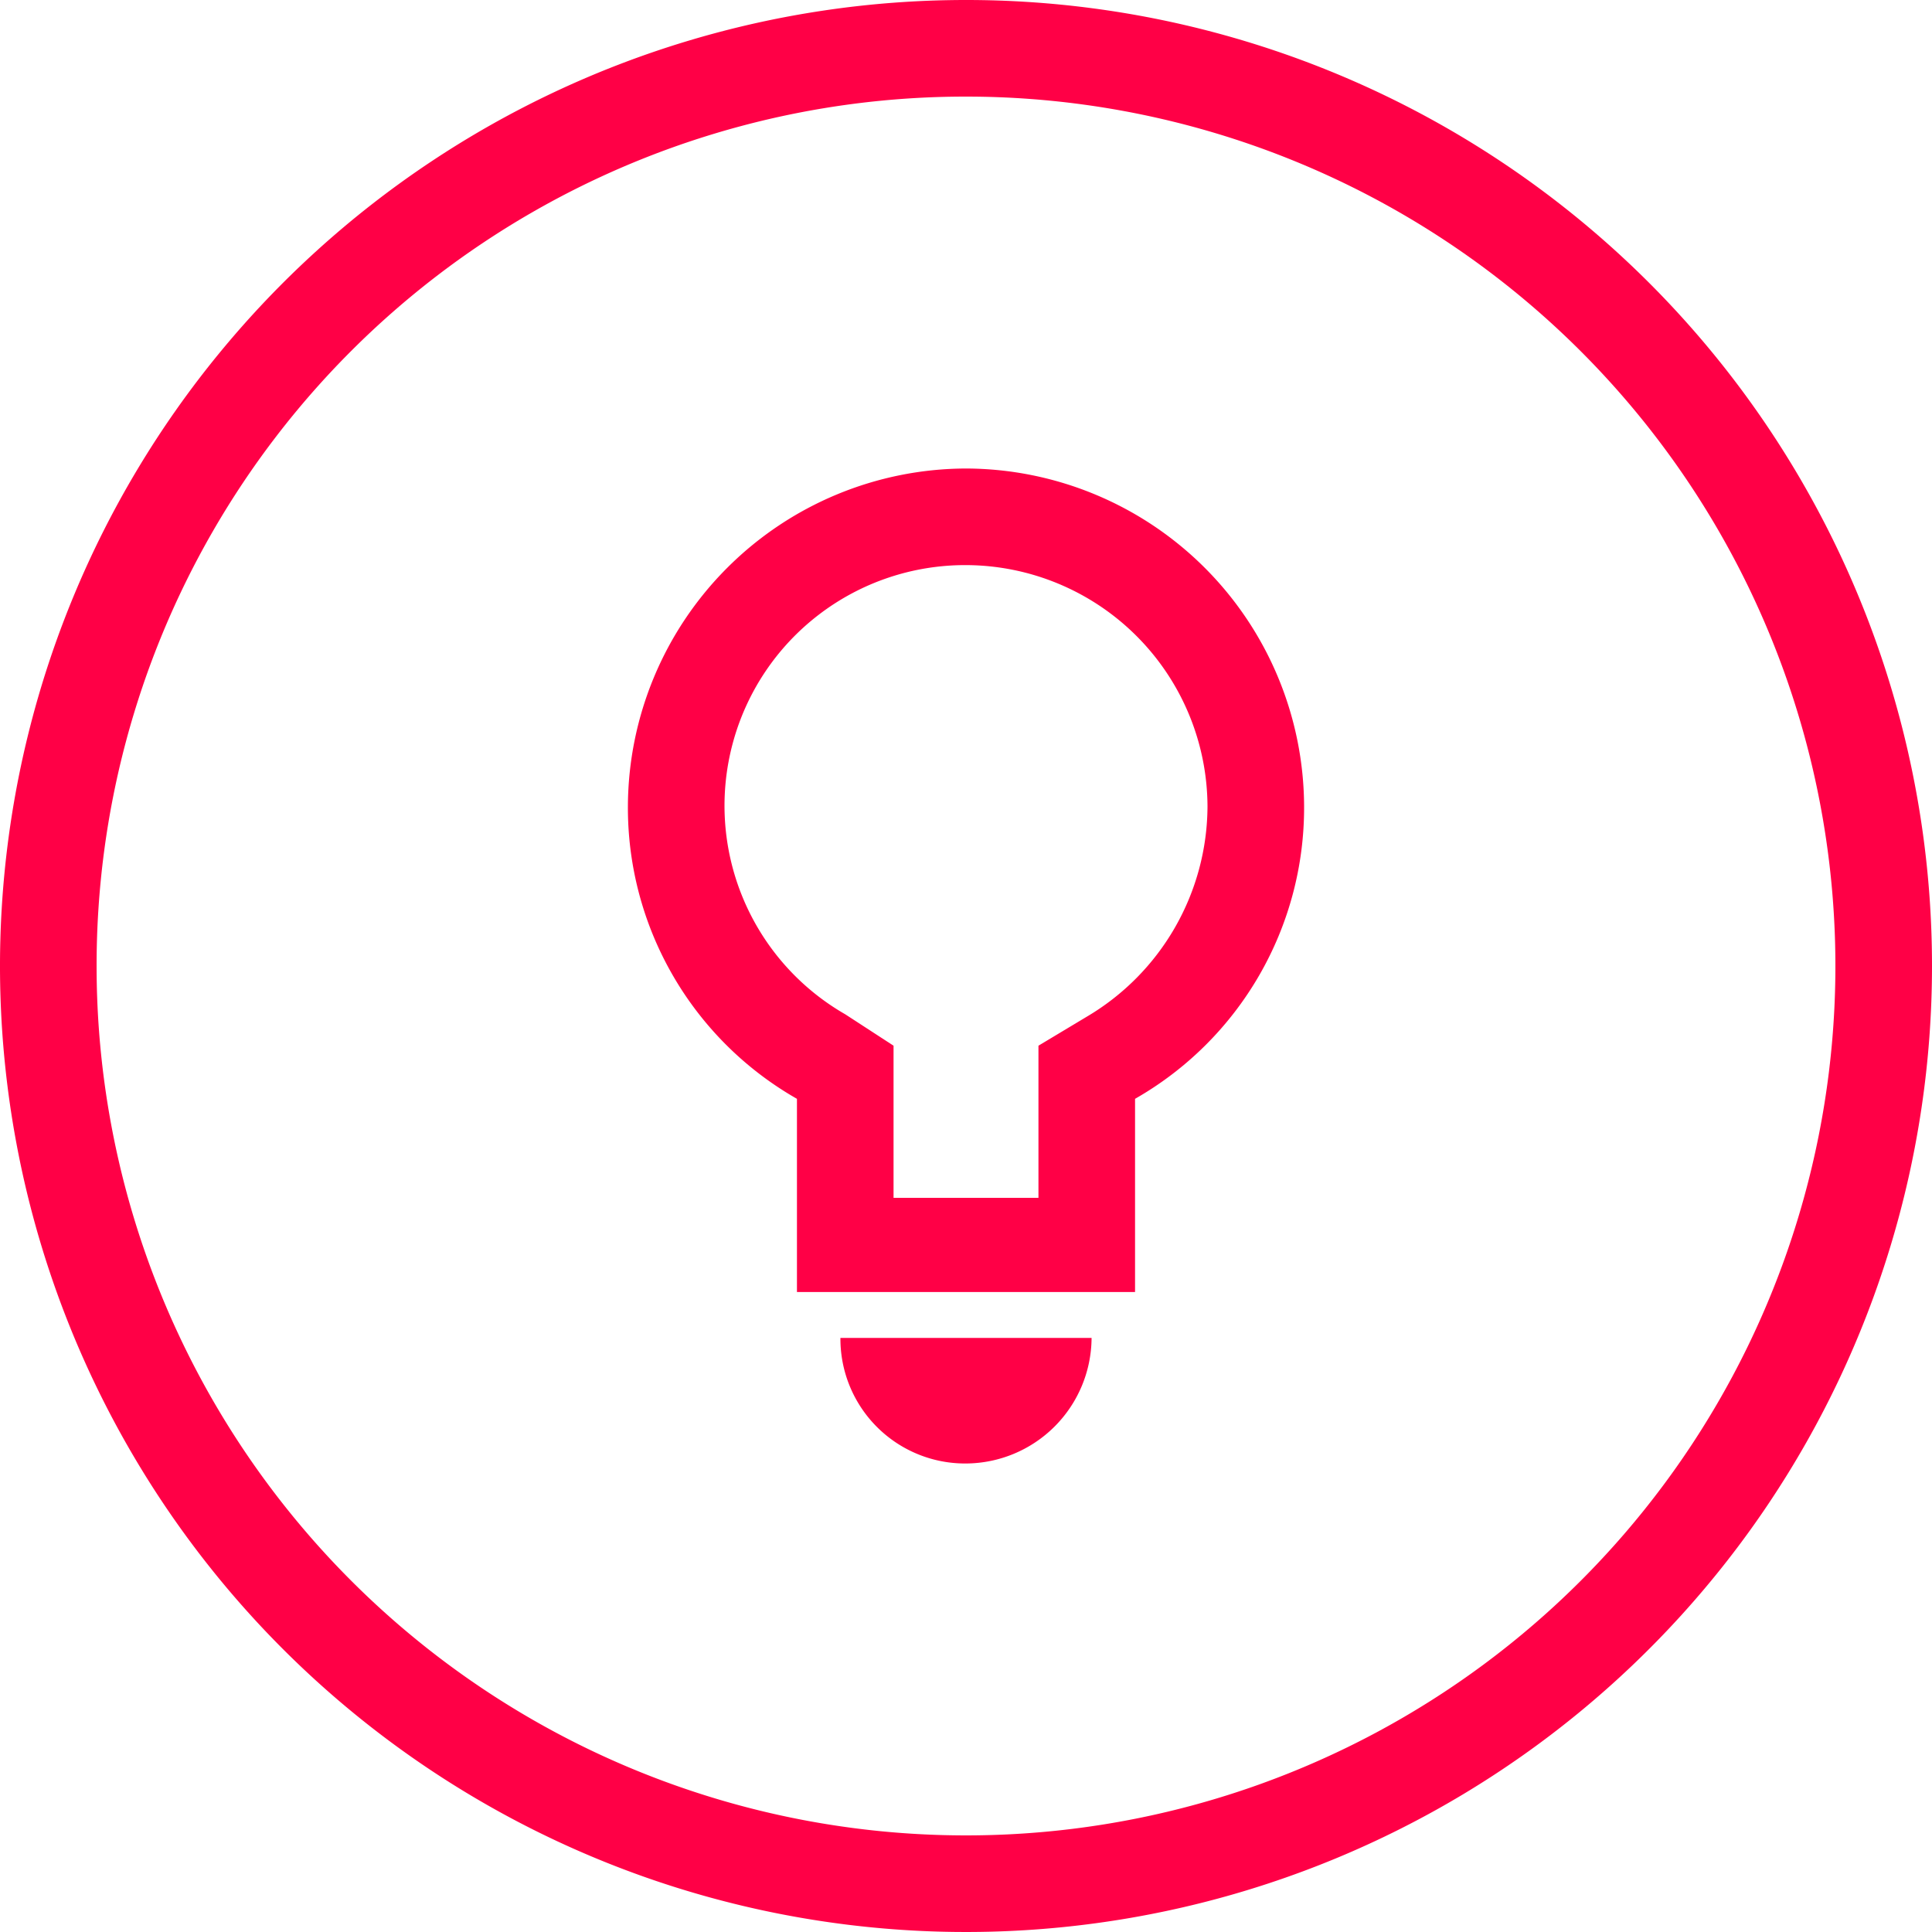 <svg xmlns="http://www.w3.org/2000/svg" fill="#ff0046" class="svg-icon svg--jw-engage" viewBox="0 0 80 80"><path d="M40,4A36,36,0,1,1,4,40,35.977,35.977,0,0,1,40,4m0-4A40,40,0,1,0,80,40,39.989,39.989,0,0,0,40,0Zm0,23.4a10.029,10.029,0,0,1,10,10,10.158,10.158,0,0,1-5,8.7l-2,1.2v6.3H37V43.3L35,42a9.962,9.962,0,0,1,5-18.6m0-4a14.041,14.041,0,0,0-14,14,13.871,13.871,0,0,0,7,12.1v8H47v-8a13.871,13.871,0,0,0,7-12.1A14.041,14.041,0,0,0,40,19.4Zm0,41.2a5.228,5.228,0,0,0,5.2-5.2H34.8A5.164,5.164,0,0,0,40,60.6Z"/></svg>
